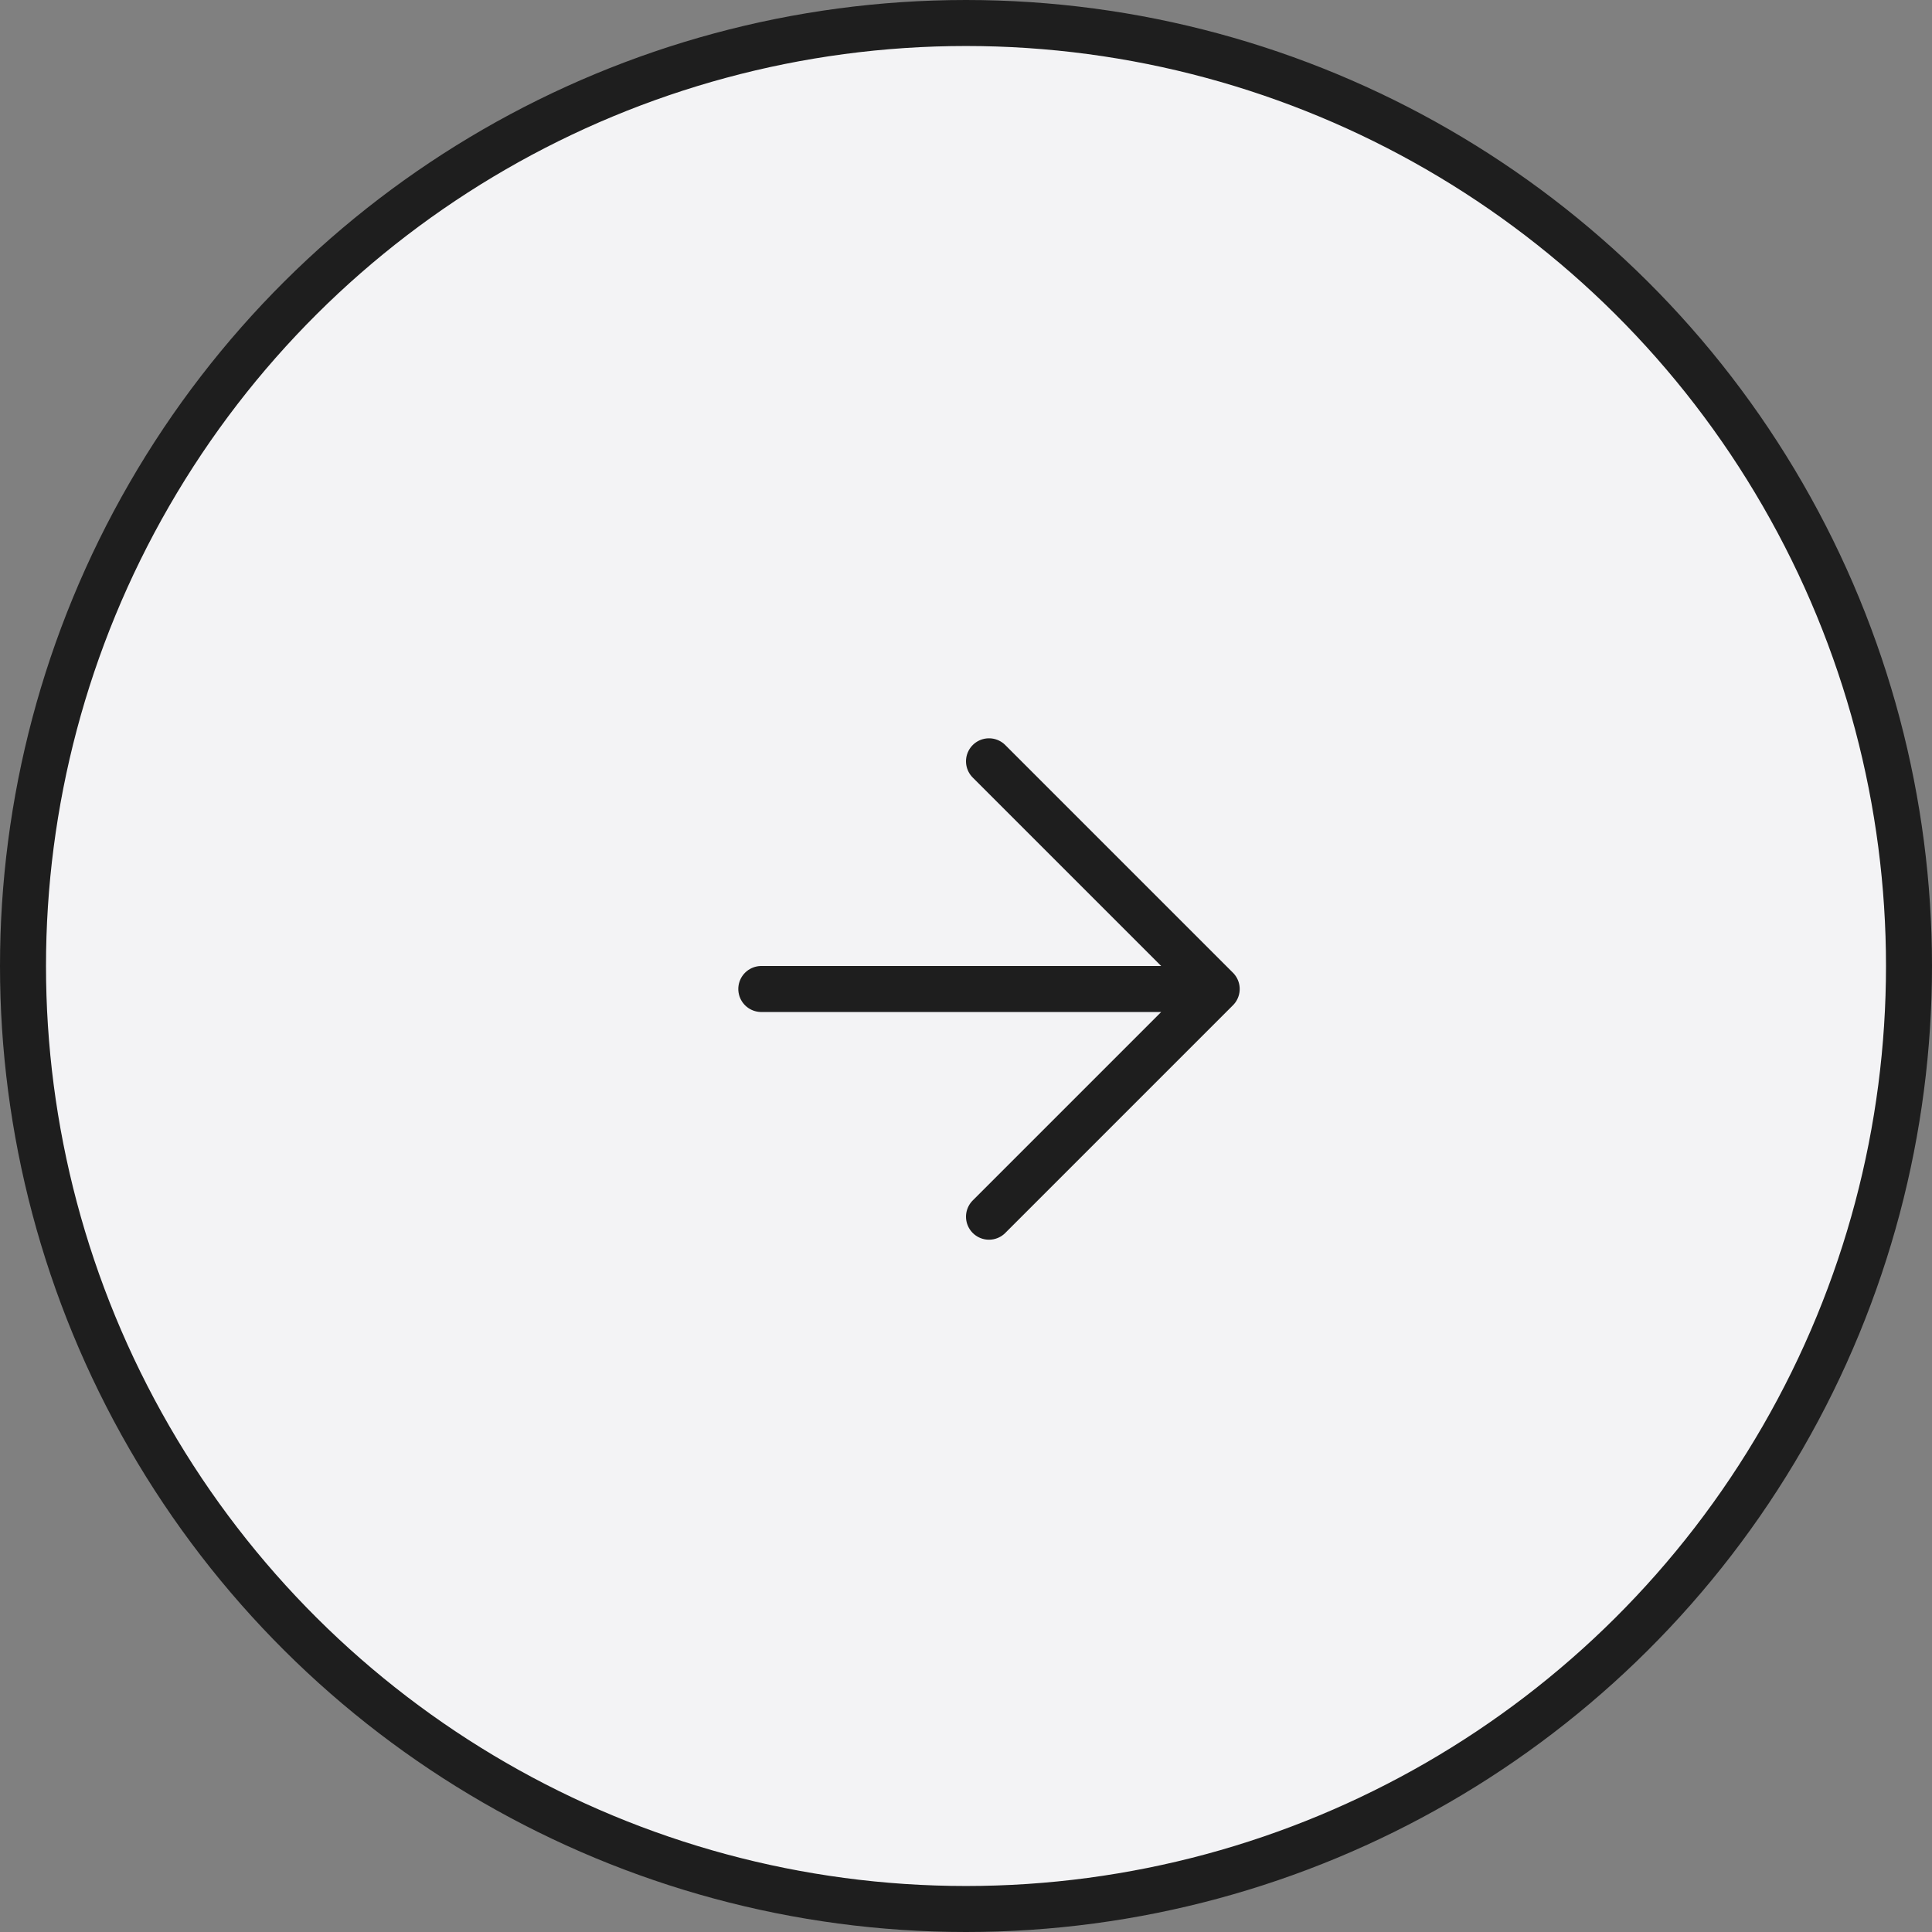 <svg width="42" height="42" viewBox="0 0 42 42" fill="none" xmlns="http://www.w3.org/2000/svg">
<rect x="0" y="0" width="42" height="42" fill="#808080" stroke="none"/>
<circle cx="21" cy="21" r="20.5" transform="rotate(-90 21 21)" fill="#F3F3F5" stroke="#1E1E1E"/>
<path d="M21.5 16.55L26.45 21.5M26.45 21.5L21.5 26.45M26.45 21.5L16.55 21.5" stroke="#1E1E1E" stroke-linecap="round" stroke-linejoin="round"/>
</svg>
